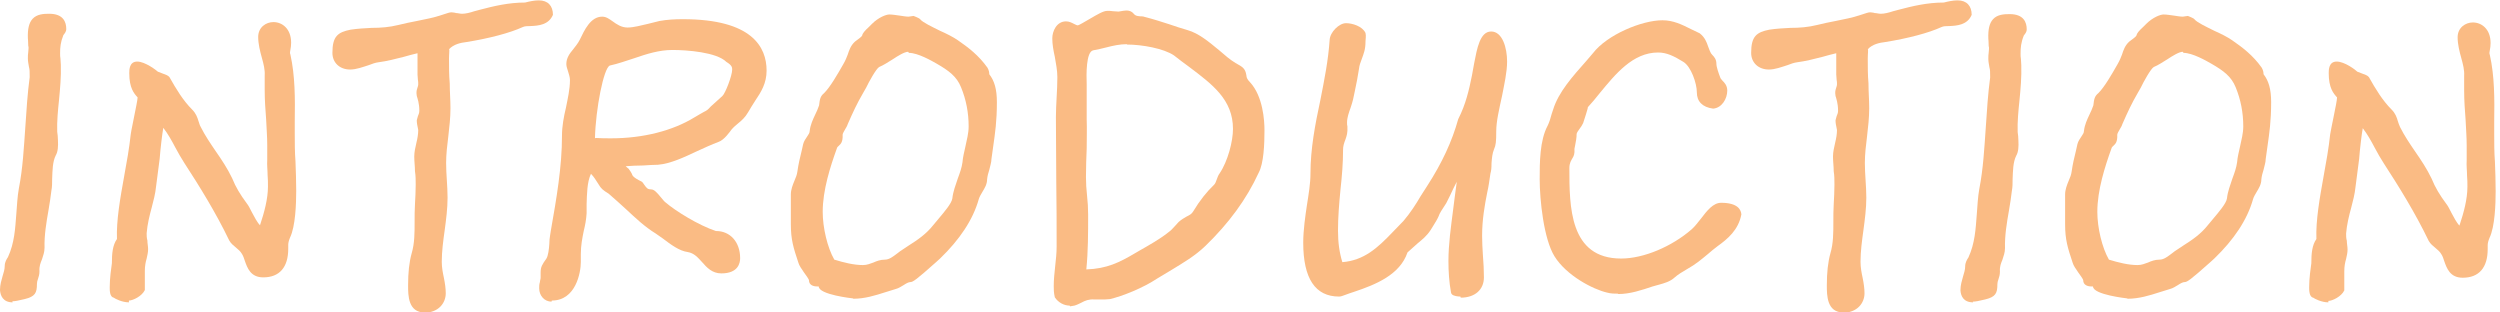 <svg width="192" height="24" viewBox="0 0 192 24" fill="none" xmlns="http://www.w3.org/2000/svg">
<g clip-path="url(#clip0_574_7294)">
<path d="M0.973 23.221C0.222 23.221 0.028 22.693 0 22.276C0 21.859 0.111 21.525 0.195 21.219C0.278 20.941 0.362 20.691 0.362 20.44C0.362 20.134 0.501 19.912 0.612 19.745C1.112 18.661 1.168 17.548 1.251 16.464C1.307 15.768 1.335 15.101 1.446 14.489C1.752 12.932 1.835 11.319 1.947 9.734C2.03 8.454 2.114 7.175 2.28 5.924C2.28 5.506 2.28 5.34 2.225 5.145C2.197 4.95 2.141 4.728 2.141 4.505C2.141 4.311 2.141 4.172 2.169 4.005C2.169 3.838 2.225 3.671 2.169 3.504C2.169 3.143 2.141 3.031 2.141 2.948C2.114 2.225 2.225 1.752 2.503 1.446C2.837 1.085 3.337 1.057 3.782 1.057C4.867 1.057 5.089 1.697 5.089 2.225C5.089 2.447 4.95 2.586 4.867 2.698C4.644 3.254 4.616 3.643 4.616 4.088C4.616 4.227 4.616 4.366 4.644 4.505C4.644 4.672 4.672 4.839 4.672 4.978C4.7 5.896 4.616 6.814 4.533 7.676C4.45 8.482 4.366 9.316 4.394 10.123C4.422 10.29 4.45 10.54 4.45 10.763C4.477 11.235 4.45 11.652 4.283 11.931C4.032 12.431 4.032 13.099 4.005 13.738C4.005 14.044 4.005 14.35 3.949 14.628C3.893 15.129 3.81 15.629 3.727 16.13C3.56 17.075 3.393 18.077 3.421 19.022C3.421 19.384 3.309 19.634 3.226 19.912C3.115 20.19 3.003 20.44 3.031 20.83C3.031 21.08 2.976 21.247 2.92 21.414C2.864 21.553 2.837 21.692 2.837 21.803C2.837 22.498 2.698 22.776 1.891 22.971C1.418 23.082 1.168 23.138 0.946 23.138L0.973 23.221Z" fill="#FABB84"/>
<path d="M9.9 23.221C9.372 23.221 8.844 22.943 8.732 22.86C8.427 22.804 8.427 22.303 8.427 22.081C8.427 21.358 8.538 20.607 8.593 20.218C8.593 19.467 8.649 18.827 8.983 18.355C8.927 16.936 9.233 15.212 9.539 13.515C9.734 12.459 9.928 11.374 10.04 10.317C10.095 9.928 10.206 9.483 10.29 9.01C10.429 8.315 10.568 7.648 10.568 7.481C10.29 7.175 9.928 6.758 9.928 5.617C9.928 5.367 9.928 4.728 10.54 4.728C11.152 4.728 12.042 5.423 12.125 5.506C12.181 5.534 12.348 5.59 12.487 5.645C12.709 5.729 12.904 5.784 13.015 5.923C13.516 6.813 14.044 7.703 14.767 8.426C15.045 8.704 15.156 9.01 15.24 9.288C15.296 9.427 15.323 9.594 15.407 9.733C15.741 10.401 16.158 11.013 16.575 11.624C17.02 12.264 17.465 12.931 17.826 13.682C18.104 14.378 18.466 14.962 18.939 15.601C19.078 15.768 19.217 16.046 19.356 16.324C19.523 16.63 19.745 17.075 19.968 17.298C20.301 16.297 20.579 15.268 20.579 14.322C20.579 14.016 20.579 13.738 20.552 13.46C20.552 13.071 20.496 12.681 20.524 12.264V11.152C20.524 10.484 20.468 9.845 20.44 9.177C20.385 8.454 20.329 7.703 20.329 6.925V5.784C20.357 5.367 20.246 4.922 20.107 4.422C19.968 3.921 19.829 3.365 19.829 2.837C19.829 2.086 20.44 1.696 20.997 1.696C21.664 1.696 22.359 2.197 22.359 3.281C22.359 3.504 22.331 3.671 22.304 3.81C22.276 3.977 22.248 4.06 22.304 4.199C22.665 5.812 22.665 7.592 22.637 9.316V10.234C22.637 10.929 22.637 11.68 22.693 12.403C22.721 13.154 22.749 13.905 22.749 14.656C22.749 15.629 22.693 17.381 22.276 18.243C22.183 18.466 22.137 18.651 22.137 18.799V19.105C22.137 20.524 21.469 21.302 20.218 21.302C19.245 21.302 18.994 20.579 18.8 20.023C18.744 19.856 18.688 19.662 18.577 19.495C18.466 19.3 18.299 19.161 18.132 19.022C17.938 18.855 17.743 18.716 17.604 18.466C16.575 16.324 15.296 14.266 14.155 12.514C13.905 12.125 13.683 11.736 13.46 11.319C13.182 10.79 12.904 10.29 12.542 9.817C12.459 10.262 12.32 11.43 12.264 12.181L11.986 14.322C11.931 14.878 11.791 15.407 11.652 15.935C11.486 16.547 11.319 17.214 11.263 17.91C11.263 18.076 11.263 18.271 11.319 18.466C11.319 18.688 11.374 18.911 11.374 19.133C11.374 19.383 11.319 19.606 11.263 19.856C11.18 20.134 11.124 20.44 11.124 20.802V22.276C10.902 22.748 10.206 23.082 9.9 23.082V23.221Z" fill="#FABB84"/>
<path d="M32.621 24C31.342 24 31.342 22.693 31.342 21.914C31.342 20.941 31.425 20.134 31.62 19.439C31.842 18.688 31.842 17.882 31.842 17.047C31.842 16.603 31.842 16.13 31.87 15.685C31.898 15.184 31.926 14.656 31.926 14.183C31.926 13.849 31.926 13.488 31.87 13.154C31.87 12.793 31.815 12.403 31.815 12.014C31.815 11.68 31.898 11.319 31.982 10.957C32.065 10.623 32.12 10.29 32.12 9.984C32.037 9.594 32.009 9.428 32.009 9.233C32.009 9.233 32.093 8.955 32.093 8.927C32.148 8.788 32.204 8.677 32.204 8.51C32.204 7.926 32.065 7.564 32.009 7.37C31.954 7.036 32.009 6.925 32.037 6.813C32.065 6.702 32.12 6.591 32.12 6.48C32.12 6.369 32.12 6.229 32.093 6.118C32.093 5.979 32.065 5.84 32.065 5.729V4.088C31.731 4.172 31.37 4.255 31.008 4.366C30.369 4.533 29.701 4.7 29.061 4.783C28.839 4.811 28.589 4.895 28.311 5.006C27.866 5.145 27.365 5.34 26.892 5.34C26.086 5.34 25.529 4.811 25.529 4.06C25.529 2.781 25.947 2.475 26.92 2.28C27.476 2.197 28.005 2.169 28.533 2.141C29.256 2.141 29.924 2.086 30.591 1.919C31.064 1.808 31.537 1.696 32.009 1.613C32.677 1.474 33.316 1.363 33.956 1.14C34.401 1.001 34.512 0.946 34.679 0.946C34.679 0.946 34.985 0.973 35.013 1.001C35.152 1.001 35.319 1.057 35.486 1.057C35.764 1.057 36.097 0.973 36.431 0.862L36.848 0.751C37.905 0.473 39.045 0.195 40.324 0.195C40.658 0.111 41.02 0.028 41.381 0.028C42.077 0.028 42.466 0.445 42.466 1.14C42.132 1.919 41.353 1.975 40.742 2.002C40.519 2.002 40.297 2.002 40.13 2.086C39.156 2.531 37.571 2.948 35.847 3.226C35.374 3.282 34.846 3.393 34.484 3.782C34.54 3.782 34.484 4.116 34.484 4.505C34.484 5.145 34.484 5.784 34.54 6.396C34.54 7.036 34.596 7.676 34.596 8.315C34.596 9.038 34.512 9.761 34.429 10.484C34.345 11.152 34.262 11.847 34.262 12.514C34.262 12.96 34.29 13.404 34.318 13.849C34.345 14.294 34.373 14.739 34.373 15.184C34.373 16.019 34.262 16.853 34.151 17.687C34.039 18.494 33.928 19.3 33.928 20.107C33.928 20.552 34.012 20.969 34.095 21.358C34.178 21.775 34.234 22.165 34.234 22.526C34.234 23.249 33.706 24.028 32.51 24.028L32.621 24Z" fill="#FABB84"/>
<path d="M42.355 23.166C41.826 23.166 41.409 22.721 41.409 22.137C41.409 21.998 41.409 21.831 41.465 21.664C41.465 21.553 41.52 21.442 41.52 21.33C41.52 21.163 41.52 21.024 41.52 20.941C41.52 20.496 41.631 20.329 41.965 19.856C42.104 19.634 42.16 19.133 42.188 18.744C42.188 18.494 42.215 18.271 42.243 18.104L42.299 17.743C42.744 15.212 43.161 12.82 43.161 10.401C43.161 9.706 43.3 8.955 43.467 8.26C43.606 7.564 43.773 6.841 43.773 6.146C43.773 5.924 43.689 5.701 43.634 5.506C43.578 5.312 43.495 5.117 43.495 4.922C43.495 4.45 43.745 4.116 44.023 3.782C44.19 3.56 44.385 3.337 44.524 3.059C44.885 2.308 45.358 1.279 46.248 1.279C46.554 1.279 46.776 1.446 47.054 1.641C47.36 1.863 47.722 2.114 48.195 2.114C48.667 2.114 49.251 1.947 49.752 1.835C50.086 1.752 50.392 1.669 50.642 1.613C51.254 1.502 51.838 1.474 52.45 1.474C57.761 1.474 58.874 3.615 58.874 5.423C58.874 6.396 58.456 7.064 57.984 7.759C57.817 8.037 57.622 8.315 57.455 8.621C57.233 9.01 56.955 9.261 56.677 9.483C56.51 9.622 56.343 9.761 56.176 9.956C56.093 10.067 55.62 10.762 55.175 10.902C54.647 11.096 54.118 11.347 53.562 11.597C52.561 12.07 51.504 12.57 50.531 12.654C50.252 12.654 49.835 12.681 49.39 12.709C48.973 12.709 48.417 12.737 48.056 12.765C48.111 12.82 48.195 12.904 48.278 12.96C48.334 13.015 48.501 13.293 48.528 13.349C48.556 13.46 48.612 13.627 49.251 13.933C49.307 13.933 49.446 14.127 49.474 14.183C49.669 14.461 49.752 14.545 50.002 14.545C50.225 14.545 50.419 14.739 50.781 15.184C50.892 15.323 51.059 15.518 51.115 15.546C51.893 16.213 53.645 17.298 54.98 17.743H55.008C56.065 17.743 56.843 18.577 56.843 19.828C56.843 20.19 56.704 20.997 55.397 20.997C54.702 20.997 54.285 20.552 53.923 20.134C53.59 19.773 53.312 19.439 52.811 19.356C52.171 19.272 51.504 18.772 50.92 18.327C50.725 18.188 50.531 18.049 50.364 17.938C49.502 17.409 48.806 16.742 48.056 16.046C47.638 15.657 47.193 15.268 46.748 14.878C46.303 14.6 46.164 14.489 45.97 14.155C45.775 13.849 45.608 13.571 45.386 13.349C45.08 13.989 45.08 14.906 45.052 15.685C45.052 15.935 45.052 16.185 45.052 16.38C45.024 16.853 44.941 17.298 44.83 17.743C44.718 18.299 44.607 18.855 44.607 19.523V20.134C44.607 20.941 44.218 23.082 42.382 23.082L42.355 23.166ZM45.747 10.596C46.137 10.623 46.554 10.623 46.915 10.623H46.943C49.39 10.623 51.671 10.039 53.339 9.01C53.701 8.788 53.923 8.677 54.062 8.593C54.285 8.482 54.341 8.454 54.591 8.176L55.481 7.37C55.703 7.175 56.232 5.812 56.232 5.34C56.232 5.173 56.204 5.006 55.787 4.756C55.036 4.005 52.755 3.838 51.643 3.838C50.614 3.838 49.669 4.144 48.695 4.477C48.083 4.672 47.471 4.895 46.832 5.034C46.359 5.228 45.747 8.371 45.692 10.623L45.747 10.596Z" fill="#FABB84"/>
<path d="M65.493 22.915C65.493 22.915 62.878 22.637 62.878 21.998C62.851 21.998 62.795 21.998 62.739 21.998C62.461 21.998 62.128 21.886 62.128 21.525C62.128 21.441 61.877 21.108 61.738 20.913C61.544 20.635 61.377 20.385 61.321 20.19C60.932 19.022 60.737 18.41 60.737 17.214V14.934C60.737 14.572 60.876 14.211 61.015 13.877C61.126 13.627 61.21 13.404 61.238 13.182C61.321 12.598 61.432 12.125 61.571 11.569L61.683 11.068C61.738 10.846 61.877 10.651 61.989 10.484C62.1 10.317 62.183 10.206 62.183 10.067C62.239 9.567 62.434 9.177 62.6 8.816C62.712 8.593 62.823 8.343 62.906 8.093C62.962 7.62 62.99 7.397 63.296 7.147C63.768 6.674 64.325 5.701 64.769 4.922C64.964 4.589 65.02 4.394 65.103 4.199C65.215 3.865 65.326 3.504 65.659 3.198C65.993 2.948 66.188 2.809 66.216 2.725C66.243 2.558 66.41 2.364 66.744 2.058L66.966 1.835C67.467 1.335 68.051 1.112 68.301 1.112C68.552 1.112 68.83 1.168 69.08 1.196C69.302 1.224 69.553 1.279 69.775 1.279L70.165 1.224C70.165 1.224 70.61 1.39 70.665 1.474C70.86 1.724 71.583 2.058 72.195 2.364C72.695 2.586 73.196 2.837 73.558 3.087C74.364 3.643 75.17 4.255 75.838 5.2C75.949 5.395 75.977 5.562 75.977 5.701C76.366 6.202 76.561 6.841 76.561 7.842C76.561 9.316 76.422 10.234 76.283 11.207L76.144 12.209C76.144 12.487 76.032 12.765 75.977 13.043C75.894 13.293 75.838 13.515 75.81 13.766C75.81 14.155 75.615 14.461 75.448 14.739C75.337 14.934 75.226 15.101 75.17 15.295C74.725 16.881 73.697 18.41 72.195 19.856L71.889 20.134C70.359 21.497 70.109 21.664 69.914 21.664C69.775 21.664 69.581 21.775 69.414 21.886C69.219 21.998 69.024 22.137 68.802 22.192C68.552 22.276 68.274 22.359 67.996 22.442C67.217 22.693 66.41 22.943 65.548 22.943L65.493 22.915ZM69.748 3.977C69.469 3.977 68.969 4.283 68.552 4.561C68.19 4.783 67.856 5.006 67.523 5.145C67.3 5.256 66.716 6.313 66.522 6.73L66.299 7.119C65.799 7.981 65.52 8.593 65.103 9.539C65.075 9.65 64.992 9.789 64.909 9.928C64.825 10.067 64.714 10.262 64.714 10.345C64.742 10.929 64.547 11.068 64.436 11.18C64.352 11.263 64.297 11.291 64.269 11.402C63.768 12.793 63.184 14.6 63.184 16.269C63.184 17.492 63.546 19.022 64.074 19.94C64.797 20.162 65.576 20.357 66.271 20.357C66.605 20.357 66.827 20.246 67.078 20.162C67.328 20.051 67.606 19.94 67.968 19.94C68.301 19.94 68.607 19.689 68.941 19.439C69.08 19.328 69.191 19.244 69.33 19.161L69.748 18.883C70.498 18.41 71.138 17.965 71.666 17.298C71.778 17.159 71.917 16.992 72.084 16.797C72.501 16.297 73.085 15.629 73.14 15.24C73.196 14.711 73.391 14.211 73.558 13.71C73.724 13.265 73.863 12.876 73.919 12.459C73.947 12.069 74.058 11.652 74.141 11.263C74.253 10.735 74.392 10.234 74.392 9.706C74.392 8.649 74.197 7.648 73.808 6.702C73.474 5.868 72.862 5.423 71.945 4.894C71.555 4.672 70.498 4.06 69.803 4.06L69.748 3.977Z" fill="#FABB84"/>
<path d="M82.151 23.471C81.706 23.471 81.261 23.221 81.01 22.832C80.927 22.47 80.927 22.22 80.927 21.97C80.927 21.469 80.983 20.969 81.038 20.44C81.094 19.94 81.149 19.439 81.149 18.939C81.149 17.326 81.149 15.657 81.122 14.016C81.122 12.348 81.094 10.651 81.094 8.983C81.094 8.51 81.122 8.009 81.149 7.481C81.177 6.98 81.205 6.452 81.205 5.923C81.205 5.395 81.094 4.867 81.01 4.366C80.899 3.865 80.816 3.393 80.816 2.948C80.816 2.392 81.149 1.641 81.873 1.641C82.123 1.641 82.317 1.752 82.484 1.835C82.596 1.891 82.707 1.947 82.762 1.947C82.874 1.947 83.346 1.641 83.652 1.474C84.32 1.085 84.737 0.834 85.043 0.834C85.182 0.834 85.321 0.834 85.488 0.862C85.627 0.862 85.766 0.89 85.905 0.89C86.239 0.834 86.378 0.806 86.517 0.806C86.739 0.806 86.934 0.89 87.045 1.029C87.184 1.196 87.268 1.224 87.546 1.251C87.657 1.251 87.796 1.251 87.935 1.307C88.603 1.474 89.186 1.669 89.798 1.863C90.271 2.03 90.716 2.169 91.189 2.308C92.079 2.558 92.857 3.226 93.636 3.865C94.053 4.227 94.47 4.589 94.888 4.839C95.444 5.145 95.638 5.256 95.722 5.784C95.722 5.979 95.833 6.146 96 6.313C97.001 7.397 97.112 9.261 97.112 10.011C97.112 11.068 97.057 12.542 96.667 13.265C95.722 15.323 94.359 17.159 92.579 18.883C91.773 19.662 90.855 20.19 89.993 20.718C89.631 20.941 89.242 21.163 88.881 21.386C87.796 22.109 86.211 22.748 85.237 22.971C85.126 22.971 85.015 22.999 84.848 22.999H84.042C83.624 22.971 83.346 23.082 83.04 23.249C82.874 23.332 82.707 23.416 82.512 23.471C82.484 23.471 82.206 23.527 82.178 23.527L82.151 23.471ZM86.544 3.393C86.016 3.393 85.488 3.504 84.959 3.643C84.626 3.726 84.292 3.81 83.958 3.865C83.402 3.977 83.43 5.729 83.458 6.48V9.177C83.485 9.928 83.458 10.651 83.458 11.402C83.43 12.125 83.402 12.848 83.402 13.599C83.402 14.072 83.43 14.517 83.485 15.017C83.541 15.518 83.569 15.991 83.569 16.491C83.569 17.882 83.569 19.3 83.43 20.691C85.015 20.635 85.96 20.162 87.184 19.439L87.518 19.244C88.297 18.799 89.047 18.382 89.715 17.854C89.909 17.715 90.076 17.548 90.243 17.353L90.521 17.047C90.744 16.853 90.939 16.741 91.133 16.63C91.356 16.519 91.522 16.436 91.634 16.241C92.134 15.407 92.691 14.711 93.247 14.183C93.33 14.1 93.386 13.96 93.441 13.794C93.497 13.655 93.553 13.46 93.664 13.321C94.303 12.375 94.693 10.846 94.693 9.9C94.693 7.648 93.108 6.48 91.3 5.117C90.911 4.839 90.549 4.561 90.16 4.255C89.381 3.726 87.713 3.421 86.544 3.421V3.393Z" fill="#FABB84"/>
<path d="M112.158 22.776C112.158 22.776 111.852 22.776 111.657 22.693C111.546 22.665 111.435 22.554 111.435 22.443C111.296 21.692 111.24 20.857 111.24 20.051C111.24 18.744 111.435 17.409 111.601 16.102C111.601 16.102 111.824 14.322 111.88 13.961C111.713 14.267 111.546 14.628 111.351 15.045L111.073 15.601C110.739 16.102 110.545 16.408 110.489 16.602C110.378 16.853 110.239 17.075 110.1 17.298L109.877 17.659C109.571 18.132 109.21 18.41 108.876 18.688L108.097 19.384C107.513 21.108 105.65 21.859 103.982 22.415C103.703 22.498 103.509 22.582 103.342 22.637C103.119 22.721 102.98 22.776 102.841 22.776C101.006 22.776 100.088 21.386 100.088 18.633C100.088 17.659 100.255 16.547 100.366 15.796C100.505 14.906 100.644 14.1 100.644 13.321C100.644 11.43 101.006 9.539 101.395 7.731C101.729 6.035 102.007 4.644 102.118 3.059C102.146 2.475 102.841 1.78 103.37 1.78C103.842 1.78 104.621 2.002 104.871 2.531C104.927 2.781 104.871 3.003 104.871 3.17C104.871 3.81 104.732 4.116 104.593 4.505C104.482 4.811 104.399 5.006 104.371 5.284C104.287 5.812 104.176 6.452 104.037 7.064C103.954 7.509 103.898 7.759 103.731 8.26C103.592 8.649 103.453 9.038 103.453 9.4C103.453 9.539 103.453 9.622 103.481 9.706C103.509 10.206 103.425 10.429 103.342 10.679C103.203 11.04 103.147 11.235 103.147 11.513C103.147 12.514 103.064 13.516 102.953 14.517C102.841 15.685 102.758 16.686 102.758 17.715C102.758 18.633 102.869 19.411 103.092 20.134C104.76 19.995 105.789 19.05 106.957 17.826C107.291 17.492 107.486 17.27 107.791 16.964C108.292 16.38 108.765 15.657 109.099 15.073L109.599 14.294C110.767 12.487 111.518 10.846 111.991 9.149C112.575 8.009 112.825 6.897 113.048 5.784L113.214 4.867C113.437 3.726 113.659 2.419 114.522 2.419C115.384 2.419 115.745 3.671 115.745 4.728C115.745 5.534 115.523 6.507 115.356 7.37C115.133 8.399 114.911 9.316 114.911 10.095C114.911 10.874 114.883 11.152 114.744 11.458C114.605 11.791 114.577 12.153 114.549 12.542C114.549 12.932 114.522 13.126 114.466 13.321C114.382 13.877 114.327 14.322 114.216 14.795C114.021 15.768 113.826 16.881 113.826 18.104C113.826 18.605 113.854 19.05 113.882 19.523C113.937 20.246 113.965 20.746 113.965 21.302C113.965 22.248 113.27 22.86 112.185 22.86L112.158 22.776Z" fill="#FABB84"/>
<path d="M124.255 22.554C124.005 22.554 123.727 22.554 123.421 22.471C122.336 22.22 120.306 21.163 119.388 19.689C118.554 18.355 118.248 15.323 118.248 13.766C118.248 12.487 118.248 10.79 118.86 9.65C118.999 9.372 119.082 9.066 119.166 8.76L119.277 8.426C119.694 7.064 120.779 5.868 121.836 4.672L122.336 4.088C123.421 2.67 126.09 1.557 127.676 1.557C128.51 1.557 129.177 1.891 129.845 2.225C130.067 2.336 130.29 2.447 130.54 2.559C130.929 2.864 131.068 3.226 131.18 3.56C131.235 3.671 131.263 3.81 131.319 3.921C131.374 4.06 131.43 4.144 131.513 4.227C131.652 4.366 131.819 4.561 131.819 4.895C131.819 5.145 131.986 5.618 132.125 5.979C132.153 6.063 132.236 6.118 132.292 6.202C132.431 6.341 132.654 6.563 132.654 6.953C132.654 7.592 132.236 8.287 131.569 8.343C130.735 8.232 130.318 7.787 130.318 7.092C130.318 6.396 129.873 5.117 129.289 4.756C128.566 4.311 128.009 4.032 127.342 4.032C125.395 4.032 124.06 5.701 122.865 7.147C122.559 7.537 122.253 7.898 121.947 8.232C121.947 8.343 121.863 8.538 121.808 8.76C121.724 8.983 121.669 9.233 121.585 9.455C121.502 9.622 121.418 9.761 121.307 9.9C121.224 10.012 121.085 10.206 121.085 10.29C121.085 10.568 121.029 10.874 120.973 11.152L120.918 11.43C120.946 11.819 120.862 11.986 120.779 12.125C120.668 12.32 120.528 12.514 120.528 12.904C120.528 15.852 120.528 19.856 124.505 19.856C126.23 19.856 128.399 18.939 129.928 17.604C130.179 17.381 130.401 17.075 130.651 16.769C131.096 16.185 131.569 15.574 132.181 15.574C133.488 15.574 133.71 16.13 133.738 16.463C133.516 17.659 132.681 18.355 131.903 18.911C131.652 19.105 131.402 19.3 131.152 19.523C130.651 19.94 130.179 20.329 129.622 20.635C129.15 20.913 128.871 21.08 128.621 21.302C128.26 21.636 127.815 21.747 127.425 21.859C127.258 21.914 127.092 21.942 126.925 21.998C126.09 22.276 125.201 22.582 124.283 22.582L124.255 22.554Z" fill="#FABB84"/>
<path d="M141.581 24C140.301 24 140.301 22.693 140.301 21.914C140.301 20.941 140.385 20.134 140.579 19.439C140.802 18.688 140.802 17.882 140.802 17.047C140.802 16.603 140.802 16.13 140.83 15.685C140.857 15.184 140.885 14.656 140.885 14.183C140.885 13.849 140.885 13.488 140.83 13.154C140.83 12.793 140.774 12.403 140.774 12.014C140.774 11.68 140.857 11.319 140.941 10.957C141.024 10.623 141.08 10.29 141.08 9.984C140.997 9.594 140.969 9.428 140.969 9.233C140.969 9.233 141.052 8.955 141.052 8.927C141.108 8.788 141.163 8.677 141.163 8.51C141.163 7.926 141.024 7.564 140.969 7.37C140.913 7.036 140.969 6.925 140.997 6.813C141.024 6.702 141.08 6.591 141.08 6.48C141.08 6.369 141.08 6.229 141.052 6.118C141.052 5.979 141.024 5.84 141.024 5.729V4.088C140.691 4.172 140.329 4.255 139.968 4.366C139.328 4.533 138.661 4.7 138.021 4.783C137.798 4.811 137.548 4.895 137.27 5.006C136.825 5.145 136.324 5.34 135.852 5.34C135.045 5.34 134.489 4.811 134.489 4.06C134.489 2.781 134.906 2.475 135.88 2.28C136.436 2.197 136.964 2.169 137.492 2.141C138.216 2.141 138.883 2.086 139.55 1.919C140.023 1.808 140.496 1.696 140.969 1.613C141.636 1.474 142.276 1.363 142.915 1.14C143.36 1.001 143.472 0.946 143.638 0.946C143.638 0.946 143.944 0.973 143.972 1.001C144.111 1.001 144.278 1.057 144.445 1.057C144.723 1.057 145.057 0.973 145.391 0.862L145.808 0.751C146.864 0.473 148.005 0.195 149.284 0.195C149.618 0.111 149.979 0.028 150.341 0.028C151.036 0.028 151.425 0.445 151.425 1.14C151.092 1.919 150.313 1.975 149.701 2.002C149.479 2.002 149.256 2.002 149.089 2.086C148.116 2.531 146.531 2.948 144.807 3.226C144.334 3.282 143.805 3.393 143.444 3.782C143.499 3.782 143.444 4.116 143.444 4.505C143.444 5.145 143.444 5.784 143.499 6.396C143.499 7.036 143.555 7.676 143.555 8.315C143.555 9.038 143.472 9.761 143.388 10.484C143.305 11.152 143.221 11.847 143.221 12.514C143.221 12.96 143.249 13.404 143.277 13.849C143.305 14.294 143.333 14.739 143.333 15.184C143.333 16.019 143.221 16.853 143.11 17.687C142.999 18.494 142.888 19.3 142.888 20.107C142.888 20.552 142.971 20.969 143.054 21.358C143.138 21.775 143.194 22.165 143.194 22.526C143.194 23.249 142.665 24.028 141.469 24.028L141.581 24Z" fill="#FABB84"/>
<path d="M151.537 23.221C150.786 23.221 150.591 22.721 150.563 22.303C150.563 21.886 150.674 21.553 150.758 21.247C150.841 20.969 150.925 20.718 150.925 20.468C150.925 20.162 151.064 19.94 151.175 19.773C151.676 18.688 151.731 17.576 151.815 16.491C151.87 15.796 151.898 15.129 152.009 14.517C152.315 12.959 152.399 11.346 152.51 9.761C152.593 8.482 152.677 7.203 152.844 5.951C152.844 5.534 152.844 5.367 152.788 5.173C152.76 4.978 152.705 4.755 152.705 4.533C152.705 4.338 152.705 4.199 152.732 4.032C152.732 3.865 152.788 3.699 152.732 3.532C152.732 3.17 152.705 3.059 152.705 2.976C152.677 2.252 152.788 1.78 153.066 1.474C153.4 1.112 153.9 1.084 154.345 1.084C155.43 1.084 155.652 1.724 155.652 2.252C155.652 2.475 155.513 2.614 155.43 2.725C155.207 3.281 155.18 3.671 155.18 4.116C155.18 4.255 155.18 4.394 155.208 4.533C155.208 4.7 155.235 4.867 155.235 5.006C155.263 5.923 155.18 6.841 155.096 7.703C155.013 8.51 154.929 9.344 154.957 10.15C154.985 10.317 155.013 10.568 155.013 10.79C155.041 11.263 155.013 11.68 154.846 11.958C154.596 12.459 154.596 13.126 154.568 13.766C154.568 14.072 154.568 14.378 154.512 14.656C154.457 15.156 154.373 15.657 154.29 16.157C154.123 17.103 153.956 18.104 153.984 19.05C153.984 19.411 153.873 19.662 153.789 19.94C153.678 20.218 153.567 20.468 153.595 20.857C153.595 21.108 153.539 21.274 153.483 21.441C153.428 21.58 153.4 21.72 153.4 21.831C153.4 22.526 153.261 22.804 152.454 22.999C151.982 23.11 151.731 23.166 151.509 23.166L151.537 23.221Z" fill="#FABB84"/>
<path d="M163.356 22.915C163.356 22.915 160.742 22.637 160.742 21.998C160.714 21.998 160.658 21.998 160.603 21.998C160.325 21.998 159.991 21.886 159.991 21.525C159.991 21.441 159.741 21.108 159.602 20.913C159.407 20.635 159.24 20.385 159.184 20.19C158.795 19.022 158.6 18.41 158.6 17.214V14.934C158.6 14.572 158.739 14.211 158.878 13.877C158.99 13.627 159.073 13.404 159.101 13.182C159.184 12.598 159.296 12.125 159.435 11.569L159.546 11.068C159.602 10.846 159.741 10.651 159.852 10.484C159.963 10.317 160.046 10.206 160.046 10.067C160.102 9.567 160.297 9.177 160.464 8.816C160.575 8.593 160.686 8.343 160.77 8.093C160.825 7.62 160.853 7.397 161.159 7.147C161.632 6.674 162.188 5.701 162.633 4.922C162.827 4.589 162.883 4.394 162.967 4.199C163.078 3.865 163.189 3.504 163.523 3.198C163.856 2.948 164.051 2.809 164.079 2.725C164.107 2.558 164.274 2.364 164.607 2.058L164.83 1.835C165.33 1.335 165.914 1.112 166.165 1.112C166.415 1.112 166.693 1.168 166.943 1.196C167.166 1.224 167.416 1.279 167.639 1.279L168.028 1.224C168.028 1.224 168.473 1.39 168.528 1.474C168.723 1.724 169.446 2.058 170.058 2.364C170.559 2.586 171.059 2.837 171.421 3.087C172.227 3.643 173.034 4.255 173.701 5.2C173.812 5.395 173.84 5.562 173.84 5.701C174.23 6.202 174.424 6.841 174.424 7.842C174.424 9.316 174.285 10.234 174.146 11.207L174.007 12.209C174.007 12.487 173.896 12.765 173.84 13.043C173.757 13.293 173.701 13.515 173.673 13.766C173.673 14.155 173.479 14.461 173.312 14.739C173.201 14.934 173.089 15.101 173.034 15.295C172.589 16.881 171.56 18.41 170.058 19.856L169.752 20.134C168.223 21.497 167.972 21.664 167.778 21.664C167.639 21.664 167.444 21.775 167.277 21.886C167.082 21.998 166.888 22.137 166.665 22.192C166.415 22.276 166.137 22.359 165.859 22.442C165.08 22.693 164.274 22.943 163.411 22.943L163.356 22.915ZM167.639 3.977C167.36 3.977 166.86 4.283 166.443 4.561C166.081 4.783 165.748 5.006 165.414 5.145C165.191 5.256 164.607 6.313 164.413 6.73L164.19 7.119C163.69 7.981 163.411 8.593 162.994 9.539C162.967 9.65 162.883 9.789 162.8 9.928C162.716 10.067 162.605 10.262 162.605 10.345C162.633 10.929 162.438 11.068 162.327 11.18C162.243 11.263 162.188 11.291 162.16 11.402C161.659 12.793 161.075 14.6 161.075 16.269C161.075 17.492 161.437 19.022 161.965 19.94C162.688 20.162 163.467 20.357 164.162 20.357C164.496 20.357 164.719 20.246 164.969 20.162C165.219 20.051 165.497 19.94 165.859 19.94C166.192 19.94 166.498 19.689 166.832 19.439C166.971 19.328 167.082 19.244 167.221 19.161L167.639 18.883C168.389 18.41 169.029 17.965 169.557 17.298C169.669 17.159 169.808 16.992 169.975 16.797C170.392 16.297 170.976 15.629 171.031 15.24C171.087 14.711 171.282 14.211 171.449 13.71C171.615 13.265 171.754 12.876 171.81 12.459C171.838 12.069 171.949 11.652 172.033 11.263C172.144 10.735 172.283 10.234 172.283 9.706C172.283 8.649 172.088 7.648 171.699 6.702C171.365 5.868 170.753 5.423 169.836 4.894C169.446 4.672 168.389 4.06 167.694 4.06L167.639 3.977Z" fill="#FABB84"/>
<path d="M178.818 23.221C178.29 23.221 177.761 22.943 177.65 22.86C177.344 22.804 177.344 22.276 177.344 22.081C177.344 21.358 177.455 20.607 177.511 20.218C177.511 19.467 177.567 18.827 177.9 18.355C177.845 16.936 178.151 15.212 178.457 13.515C178.651 12.459 178.846 11.374 178.957 10.317C179.013 9.956 179.124 9.483 179.208 9.038C179.347 8.343 179.486 7.675 179.486 7.481C179.208 7.175 178.846 6.758 178.846 5.618C178.846 5.367 178.846 4.728 179.458 4.728C180.07 4.728 180.904 5.367 181.043 5.506C181.099 5.534 181.265 5.59 181.405 5.645C181.627 5.729 181.822 5.784 181.933 5.923C182.433 6.813 182.962 7.703 183.685 8.426C183.963 8.704 184.074 9.01 184.158 9.316C184.213 9.455 184.241 9.594 184.325 9.761C184.658 10.429 185.075 11.04 185.493 11.652C185.938 12.292 186.382 12.959 186.744 13.71C187.022 14.405 187.384 14.989 187.856 15.629C187.995 15.796 188.134 16.074 188.274 16.352C188.44 16.658 188.663 17.103 188.885 17.326C189.219 16.324 189.497 15.295 189.497 14.35C189.497 14.044 189.497 13.766 189.469 13.488C189.469 13.098 189.414 12.709 189.442 12.292V11.18C189.442 10.512 189.386 9.872 189.358 9.205C189.303 8.482 189.247 7.731 189.247 6.952V5.812C189.275 5.395 189.163 4.95 189.024 4.449C188.885 3.949 188.746 3.393 188.746 2.864C188.746 2.113 189.358 1.724 189.914 1.724C190.582 1.724 191.277 2.225 191.277 3.309C191.277 3.532 191.249 3.699 191.221 3.838C191.194 4.005 191.166 4.088 191.221 4.227C191.583 5.84 191.583 7.62 191.555 9.344V10.262C191.555 10.957 191.555 11.708 191.611 12.431C191.639 13.182 191.666 13.933 191.666 14.684C191.666 15.657 191.611 17.409 191.194 18.271C191.101 18.494 191.055 18.679 191.055 18.827V19.133C191.055 20.552 190.387 21.33 189.136 21.33C188.162 21.33 187.912 20.607 187.717 20.051C187.662 19.884 187.606 19.689 187.495 19.523C187.384 19.328 187.217 19.189 187.05 19.05C186.855 18.883 186.661 18.744 186.522 18.494C185.493 16.352 184.213 14.294 183.073 12.542C182.823 12.153 182.6 11.764 182.378 11.346C182.1 10.818 181.822 10.317 181.46 9.845C181.377 10.29 181.238 11.458 181.182 12.209L180.904 14.35C180.848 14.906 180.709 15.434 180.57 15.963C180.403 16.575 180.236 17.242 180.181 17.937C180.181 18.104 180.181 18.299 180.236 18.494C180.236 18.716 180.292 18.939 180.292 19.161C180.292 19.411 180.236 19.634 180.181 19.884C180.097 20.162 180.042 20.468 180.042 20.83V22.303C179.819 22.776 179.124 23.11 178.818 23.11V23.221Z" fill="#FABB84"/>
</g>
<defs>
<clipPath id="clip0_574_7294">
<rect width="191.666" height="24" fill="white"/>
</clipPath>
</defs>
</svg>
